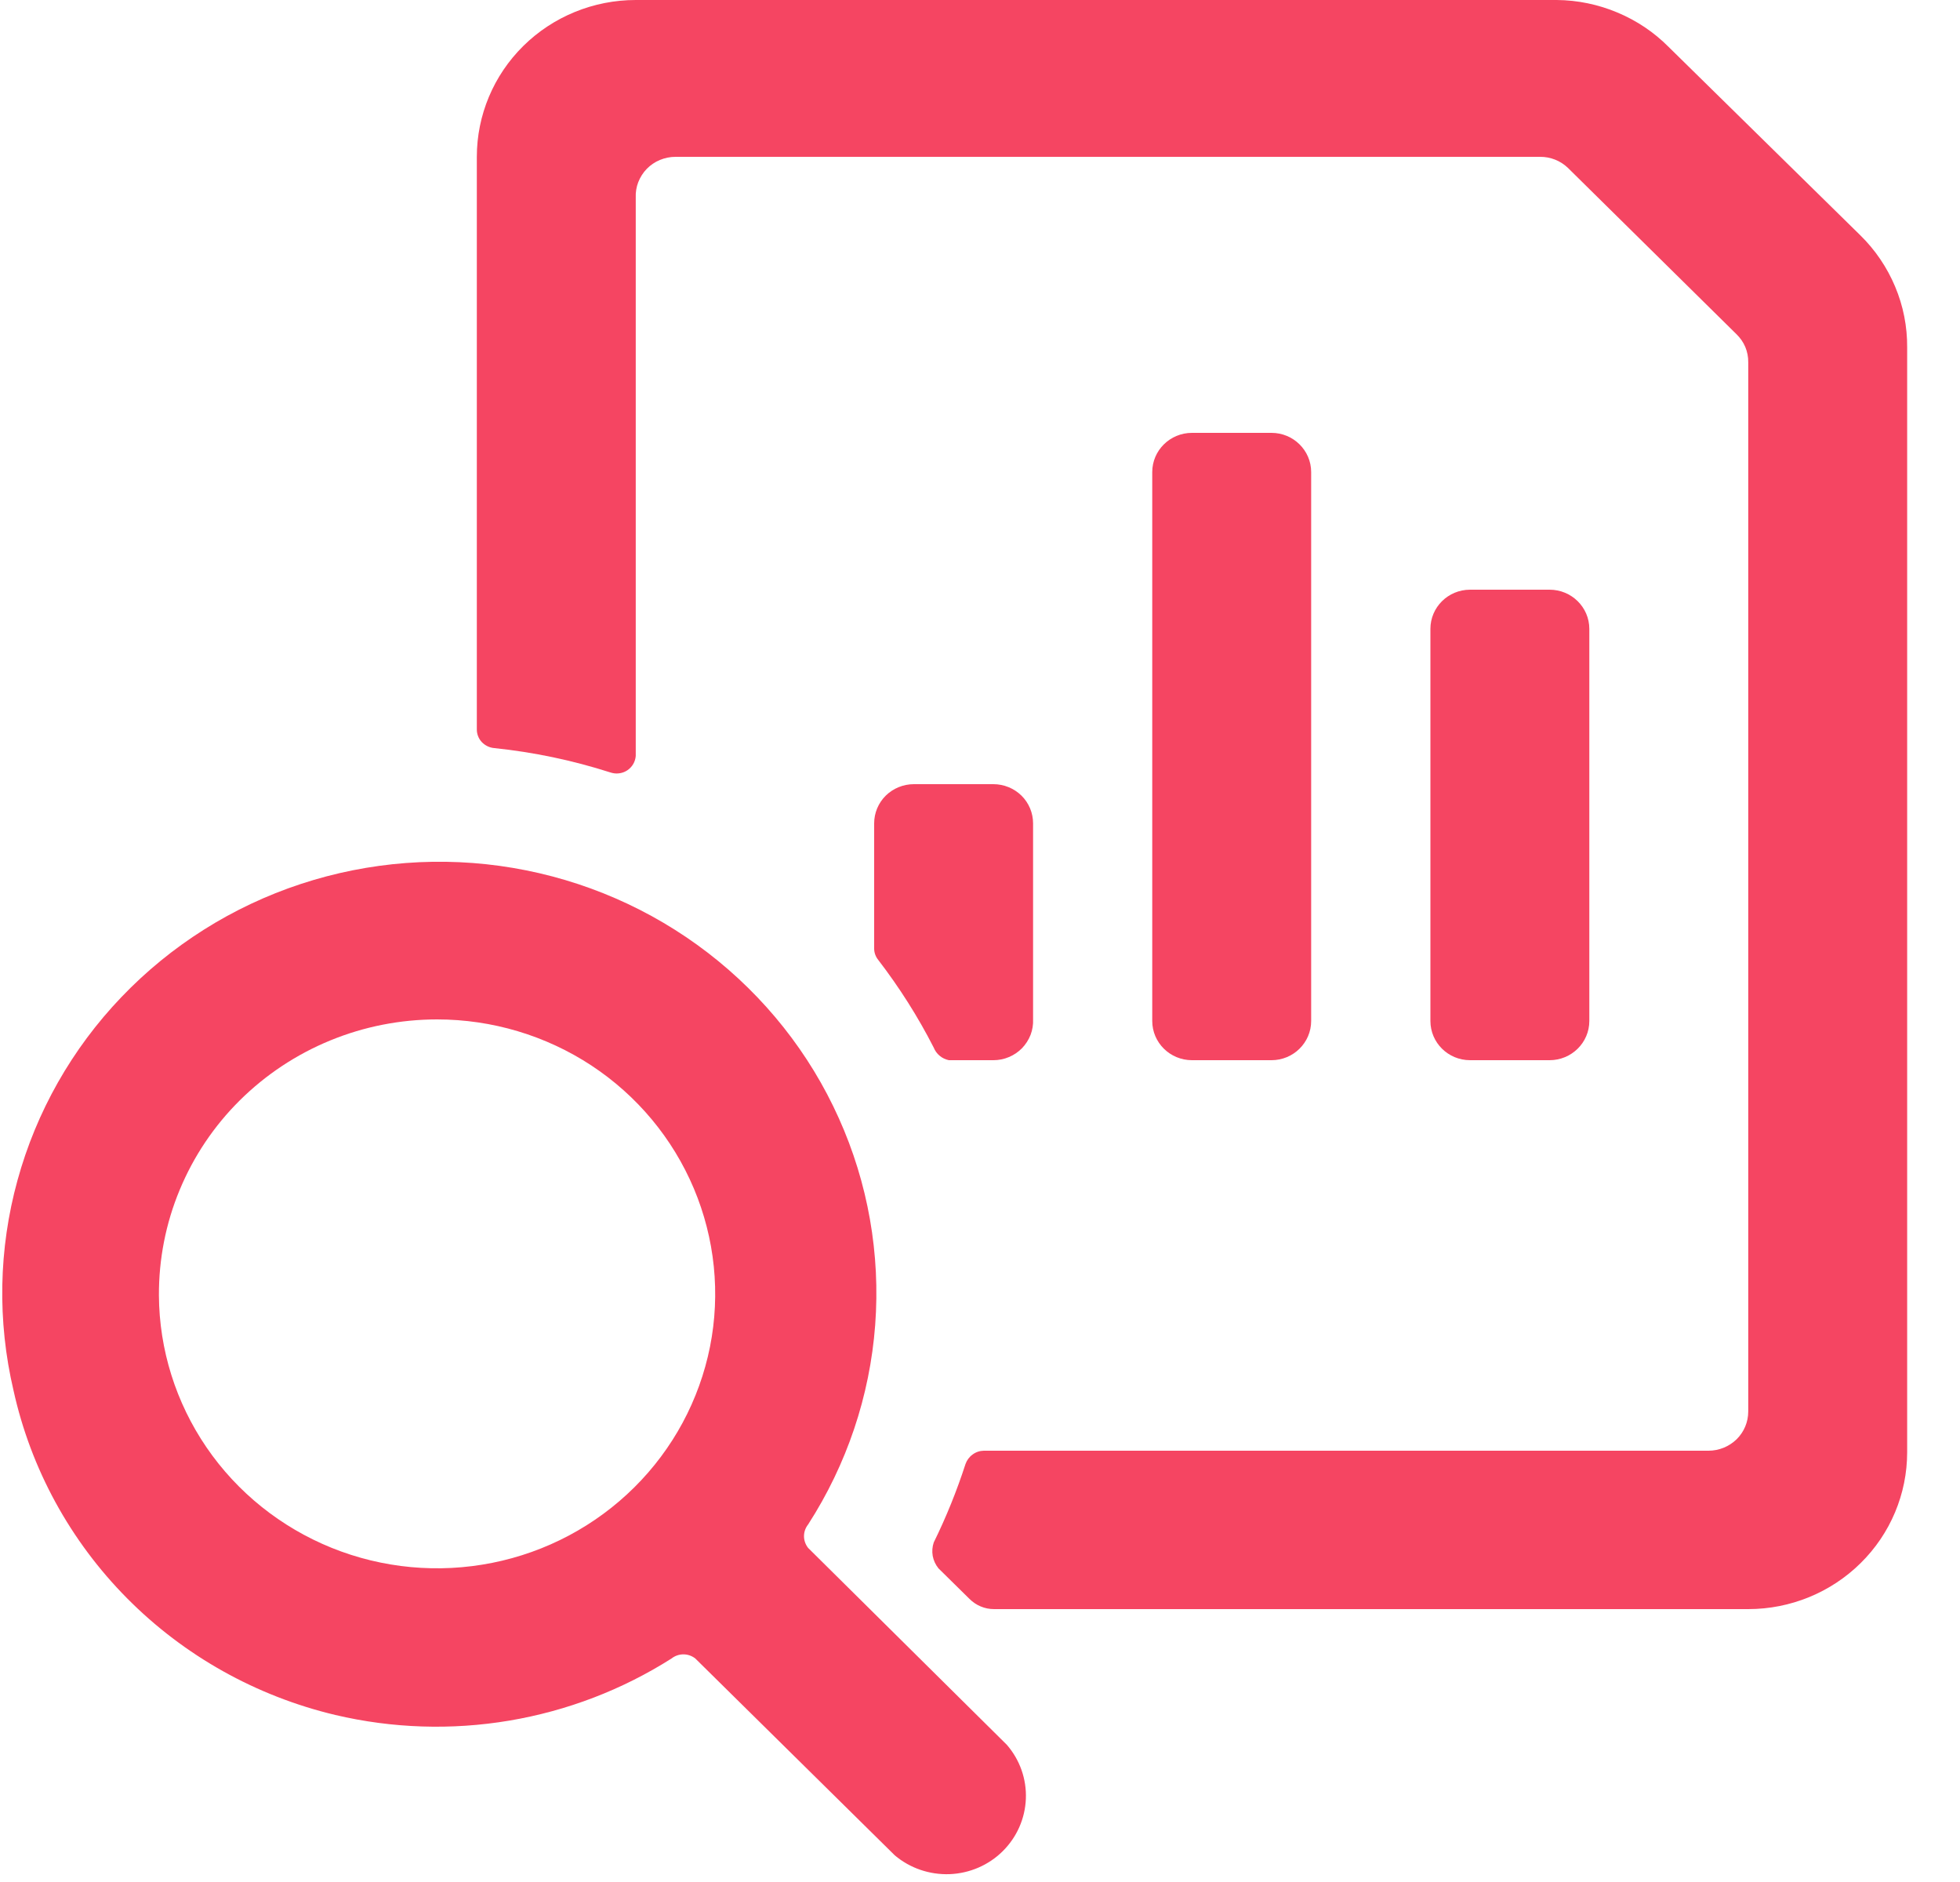 <?xml version="1.0" encoding="utf-8"?>
<svg xmlns="http://www.w3.org/2000/svg" width="25" height="24" viewBox="0 0 25 24" fill="none">
<g clip-path="url(#clip0_4774_21941)">
<path d="M4.277 21.87C5.004 22.041 5.759 22.066 6.496 21.942C7.233 21.818 7.936 21.549 8.565 21.15C8.608 21.116 8.662 21.097 8.717 21.097C8.772 21.097 8.826 21.116 8.869 21.15L11.413 23.66C11.607 23.824 11.857 23.909 12.112 23.9C12.367 23.89 12.609 23.786 12.789 23.608C12.97 23.429 13.075 23.191 13.085 22.939C13.095 22.687 13.008 22.441 12.842 22.25L10.308 19.74C10.274 19.697 10.255 19.644 10.255 19.59C10.255 19.535 10.274 19.483 10.308 19.44C10.801 18.675 11.095 17.802 11.163 16.898C11.231 15.994 11.072 15.087 10.699 14.259C10.327 13.43 9.752 12.706 9.027 12.149C8.302 11.592 7.449 11.221 6.543 11.068C5.638 10.915 4.708 10.986 3.836 11.273C2.965 11.56 2.179 12.056 1.549 12.715C0.918 13.374 0.463 14.177 0.223 15.052C-0.018 15.927 -0.035 16.847 0.172 17.73C0.393 18.731 0.895 19.65 1.621 20.382C2.347 21.115 3.268 21.63 4.277 21.87ZM5.575 13C6.276 13 6.961 13.205 7.544 13.588C8.127 13.972 8.581 14.518 8.85 15.156C9.119 15.794 9.191 16.497 9.056 17.175C8.92 17.854 8.585 18.477 8.09 18.968C7.596 19.458 6.966 19.793 6.279 19.93C5.592 20.067 4.88 20.001 4.231 19.739C3.583 19.477 3.027 19.032 2.635 18.459C2.243 17.886 2.031 17.211 2.027 16.52C2.025 16.059 2.114 15.601 2.292 15.174C2.469 14.747 2.729 14.359 3.059 14.032C3.389 13.705 3.781 13.445 4.213 13.268C4.644 13.091 5.107 13 5.575 13Z" fill="#F54562"/>
<path d="M16.218 5.52H15.204C14.924 5.52 14.697 5.744 14.697 6.02V13.02C14.697 13.296 14.924 13.52 15.204 13.52H16.218C16.497 13.52 16.724 13.296 16.724 13.02V6.02C16.724 5.744 16.497 5.52 16.218 5.52Z" fill="#F54562"/>
<path d="M19.765 7.52H18.751C18.471 7.52 18.245 7.744 18.245 8.02V13.02C18.245 13.296 18.471 13.52 18.751 13.52H19.765C20.045 13.52 20.272 13.296 20.272 13.02V8.02C20.272 7.744 20.045 7.52 19.765 7.52Z" fill="#F54562"/>
<path d="M12.366 20.39C12.407 20.431 12.456 20.464 12.509 20.486C12.563 20.509 12.621 20.52 12.68 20.52H22.299C22.837 20.52 23.352 20.309 23.732 19.934C24.113 19.559 24.326 19.05 24.326 18.52V4.43C24.328 4.164 24.276 3.901 24.173 3.656C24.07 3.41 23.919 3.187 23.728 3L21.285 0.6C21.099 0.412 20.877 0.263 20.631 0.16C20.386 0.057 20.123 0.002 19.856 0H8.109C7.571 0 7.055 0.211 6.675 0.586C6.295 0.961 6.082 1.47 6.082 2V9.3C6.081 9.36 6.104 9.419 6.145 9.463C6.187 9.507 6.244 9.535 6.305 9.54C6.807 9.592 7.303 9.696 7.784 9.85C7.82 9.862 7.858 9.867 7.895 9.862C7.932 9.858 7.968 9.845 7.999 9.825C8.031 9.804 8.057 9.777 8.076 9.745C8.095 9.713 8.106 9.677 8.109 9.64V2.52C8.106 2.453 8.117 2.385 8.141 2.323C8.166 2.26 8.202 2.202 8.25 2.153C8.297 2.105 8.354 2.066 8.417 2.04C8.48 2.014 8.547 2 8.616 2H19.643C19.776 1.999 19.903 2.049 19.998 2.14L22.147 4.26C22.196 4.307 22.235 4.363 22.261 4.424C22.287 4.486 22.3 4.553 22.299 4.62V18C22.299 18.133 22.246 18.26 22.151 18.354C22.055 18.447 21.927 18.5 21.792 18.5H12.548C12.496 18.501 12.446 18.518 12.405 18.549C12.363 18.579 12.332 18.622 12.315 18.67C12.204 19.012 12.069 19.347 11.91 19.67C11.891 19.726 11.887 19.785 11.897 19.843C11.908 19.9 11.933 19.954 11.97 20L12.366 20.39Z" fill="#F54562"/>
<path d="M12.103 13.52H12.67C12.739 13.52 12.806 13.507 12.869 13.48C12.932 13.454 12.989 13.415 13.036 13.367C13.083 13.318 13.12 13.261 13.145 13.197C13.169 13.134 13.18 13.067 13.177 13V10.5C13.177 10.367 13.124 10.24 13.029 10.146C12.934 10.053 12.805 10 12.67 10H11.657C11.522 10 11.393 10.053 11.298 10.146C11.203 10.24 11.15 10.367 11.15 10.5V12.1C11.151 12.151 11.169 12.2 11.201 12.24C11.471 12.591 11.709 12.966 11.91 13.36C11.926 13.4 11.952 13.436 11.986 13.464C12.019 13.492 12.06 13.511 12.103 13.52Z" fill="#F54562"/>
</g>
<defs>
<clipPath id="clip0_4774_21941">
<rect width="25" height="24" fill="white"/>
</clipPath>
</defs>
</svg>